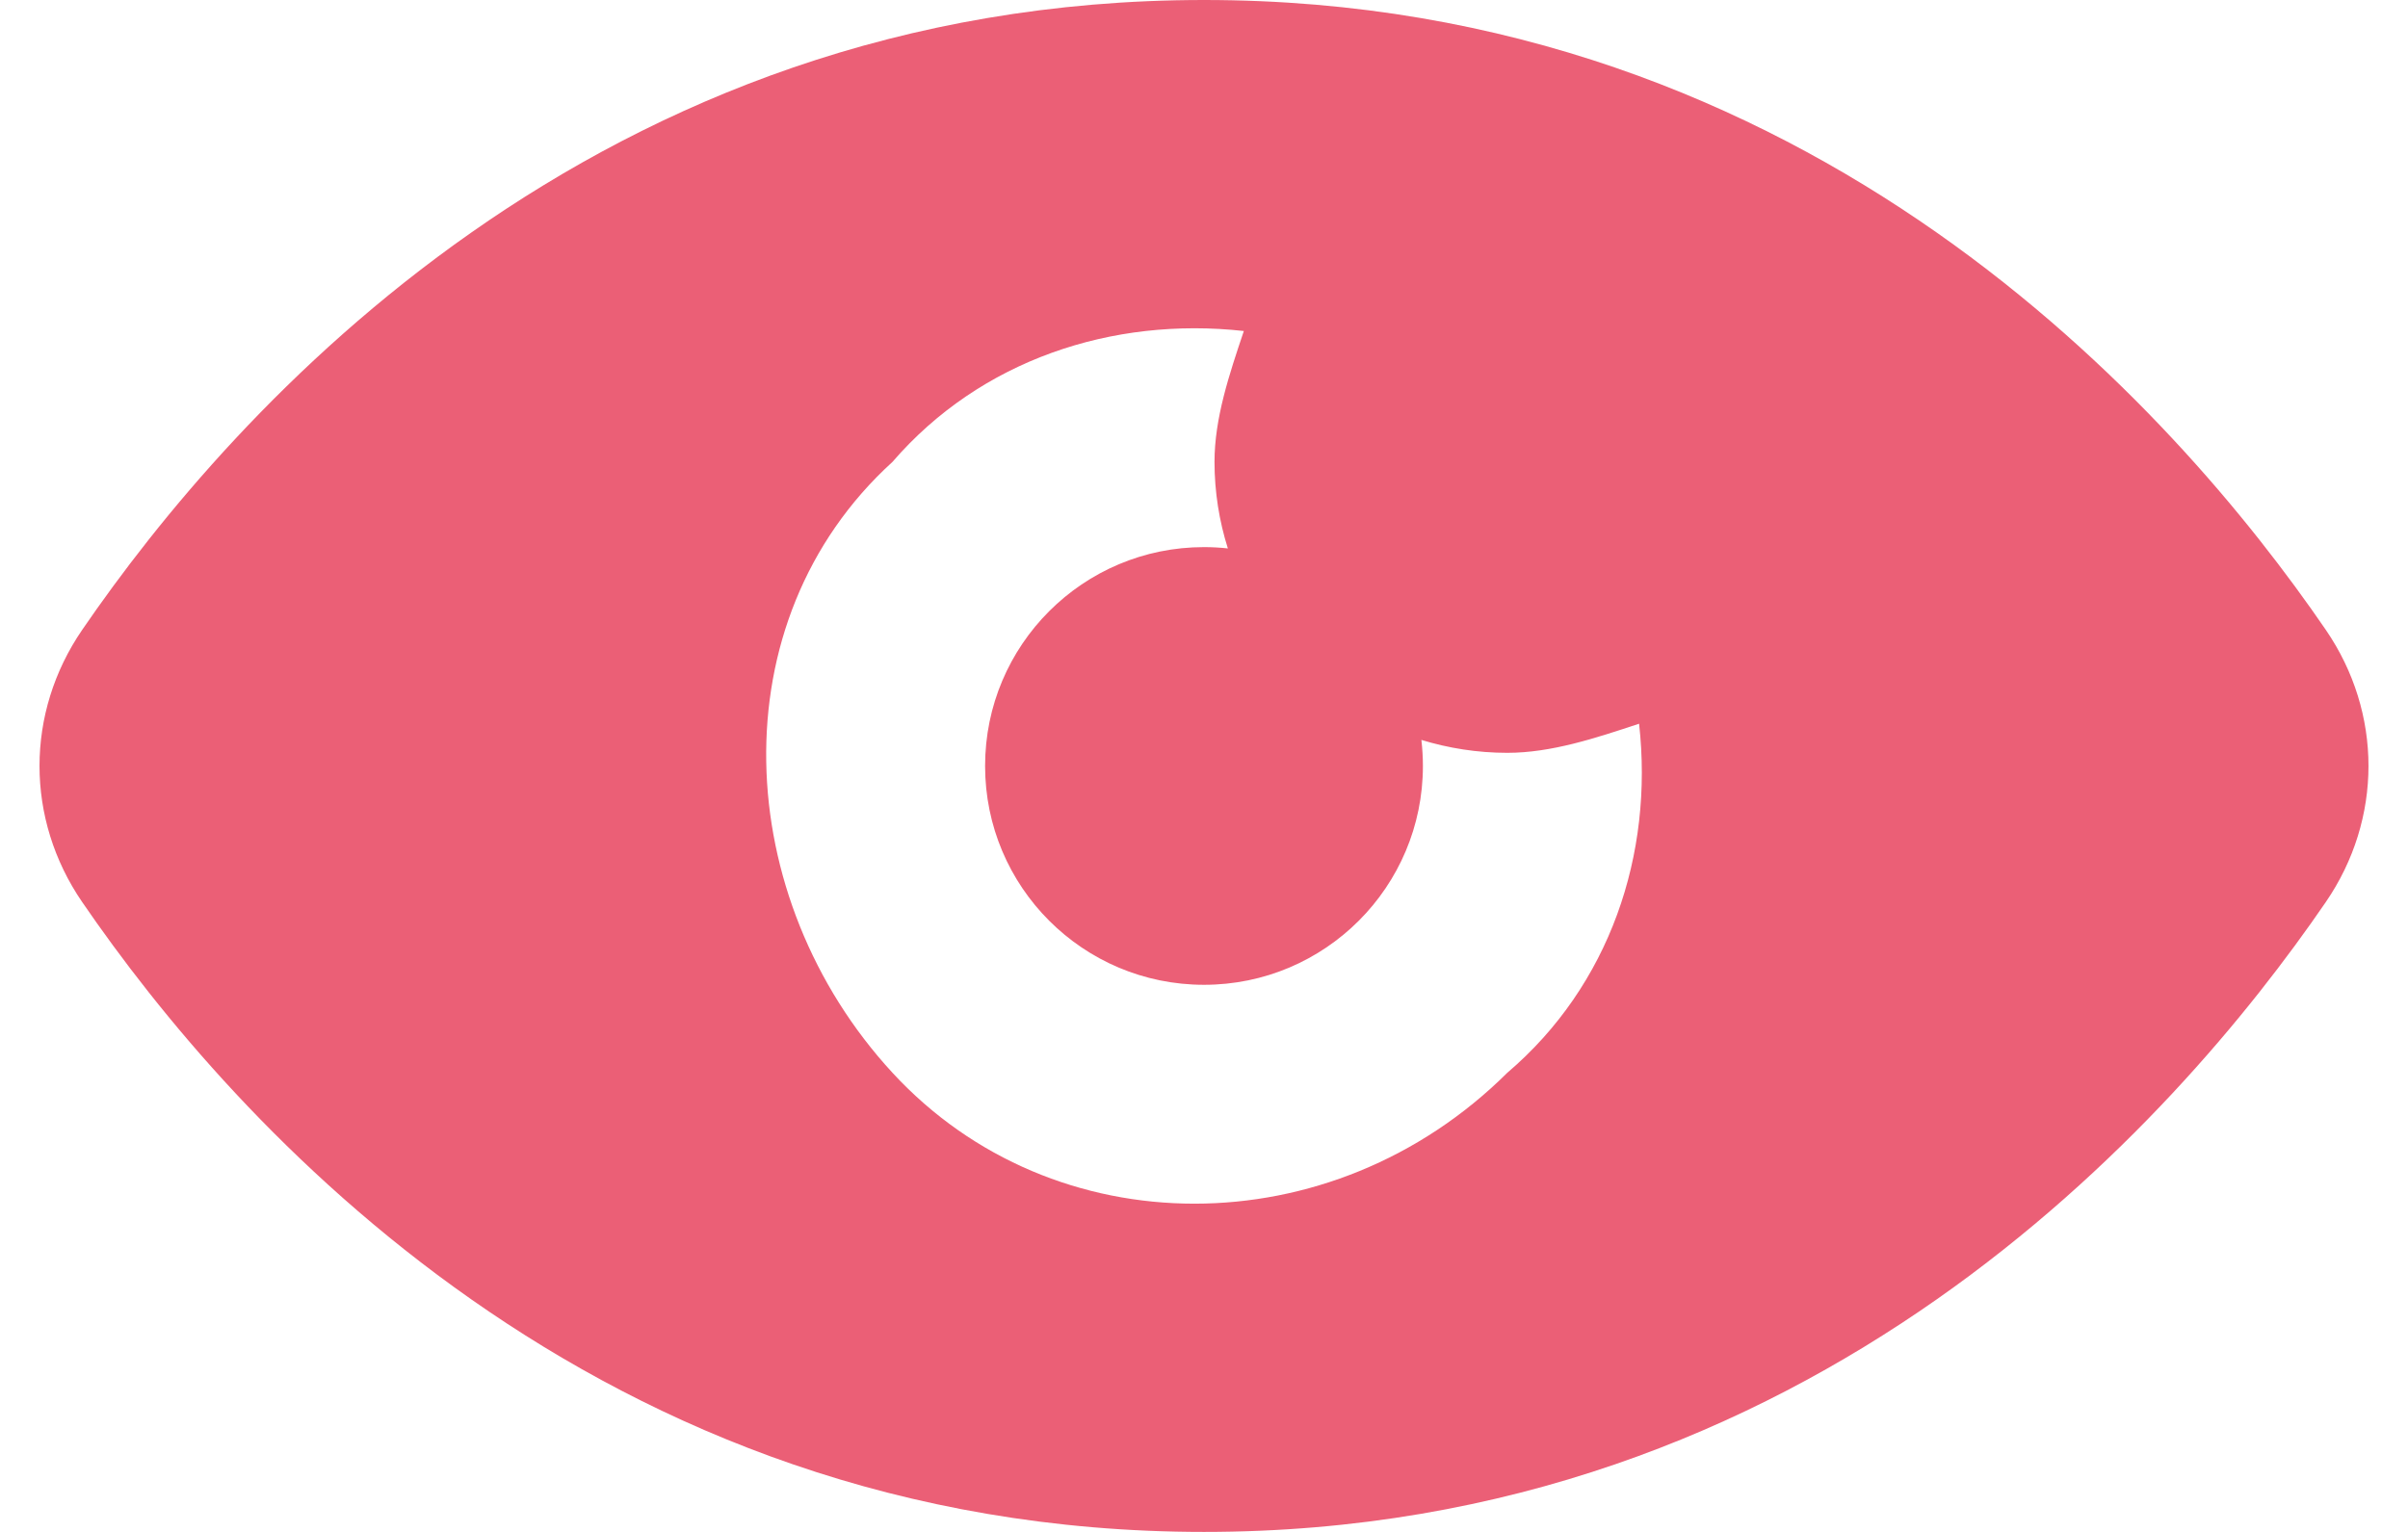 <svg width="22" height="14" viewBox="0 0 22 14" fill="none" xmlns="http://www.w3.org/2000/svg">
<path fill-rule="evenodd" clip-rule="evenodd" d="M21.249 8.244C21.769 7.485 21.769 6.515 21.249 5.756C19.871 3.745 16.559 0 11 0C5.441 0 2.129 3.745 0.751 5.756C0.231 6.515 0.231 7.485 0.751 8.244C2.129 10.255 5.441 14 11 14C16.559 14 19.871 10.255 21.249 8.244ZM11.364 3.025C11.23 3.424 11.096 3.822 11.096 4.221C11.096 4.496 11.139 4.762 11.218 5.012C11.146 5.004 11.074 5 11 5C9.895 5 9 5.895 9 7C9 8.105 9.895 9 11 9C12.105 9 13 8.105 13 7C13 6.919 12.995 6.84 12.986 6.762C13.235 6.838 13.498 6.88 13.771 6.88C14.172 6.88 14.574 6.747 14.975 6.614C15.109 7.81 14.707 9.006 13.771 9.804C12.166 11.399 9.625 11.399 8.154 9.804C6.683 8.209 6.549 5.683 8.154 4.221C8.957 3.291 10.16 2.892 11.364 3.025Z" fill="#EB5F76"/>
</svg>
